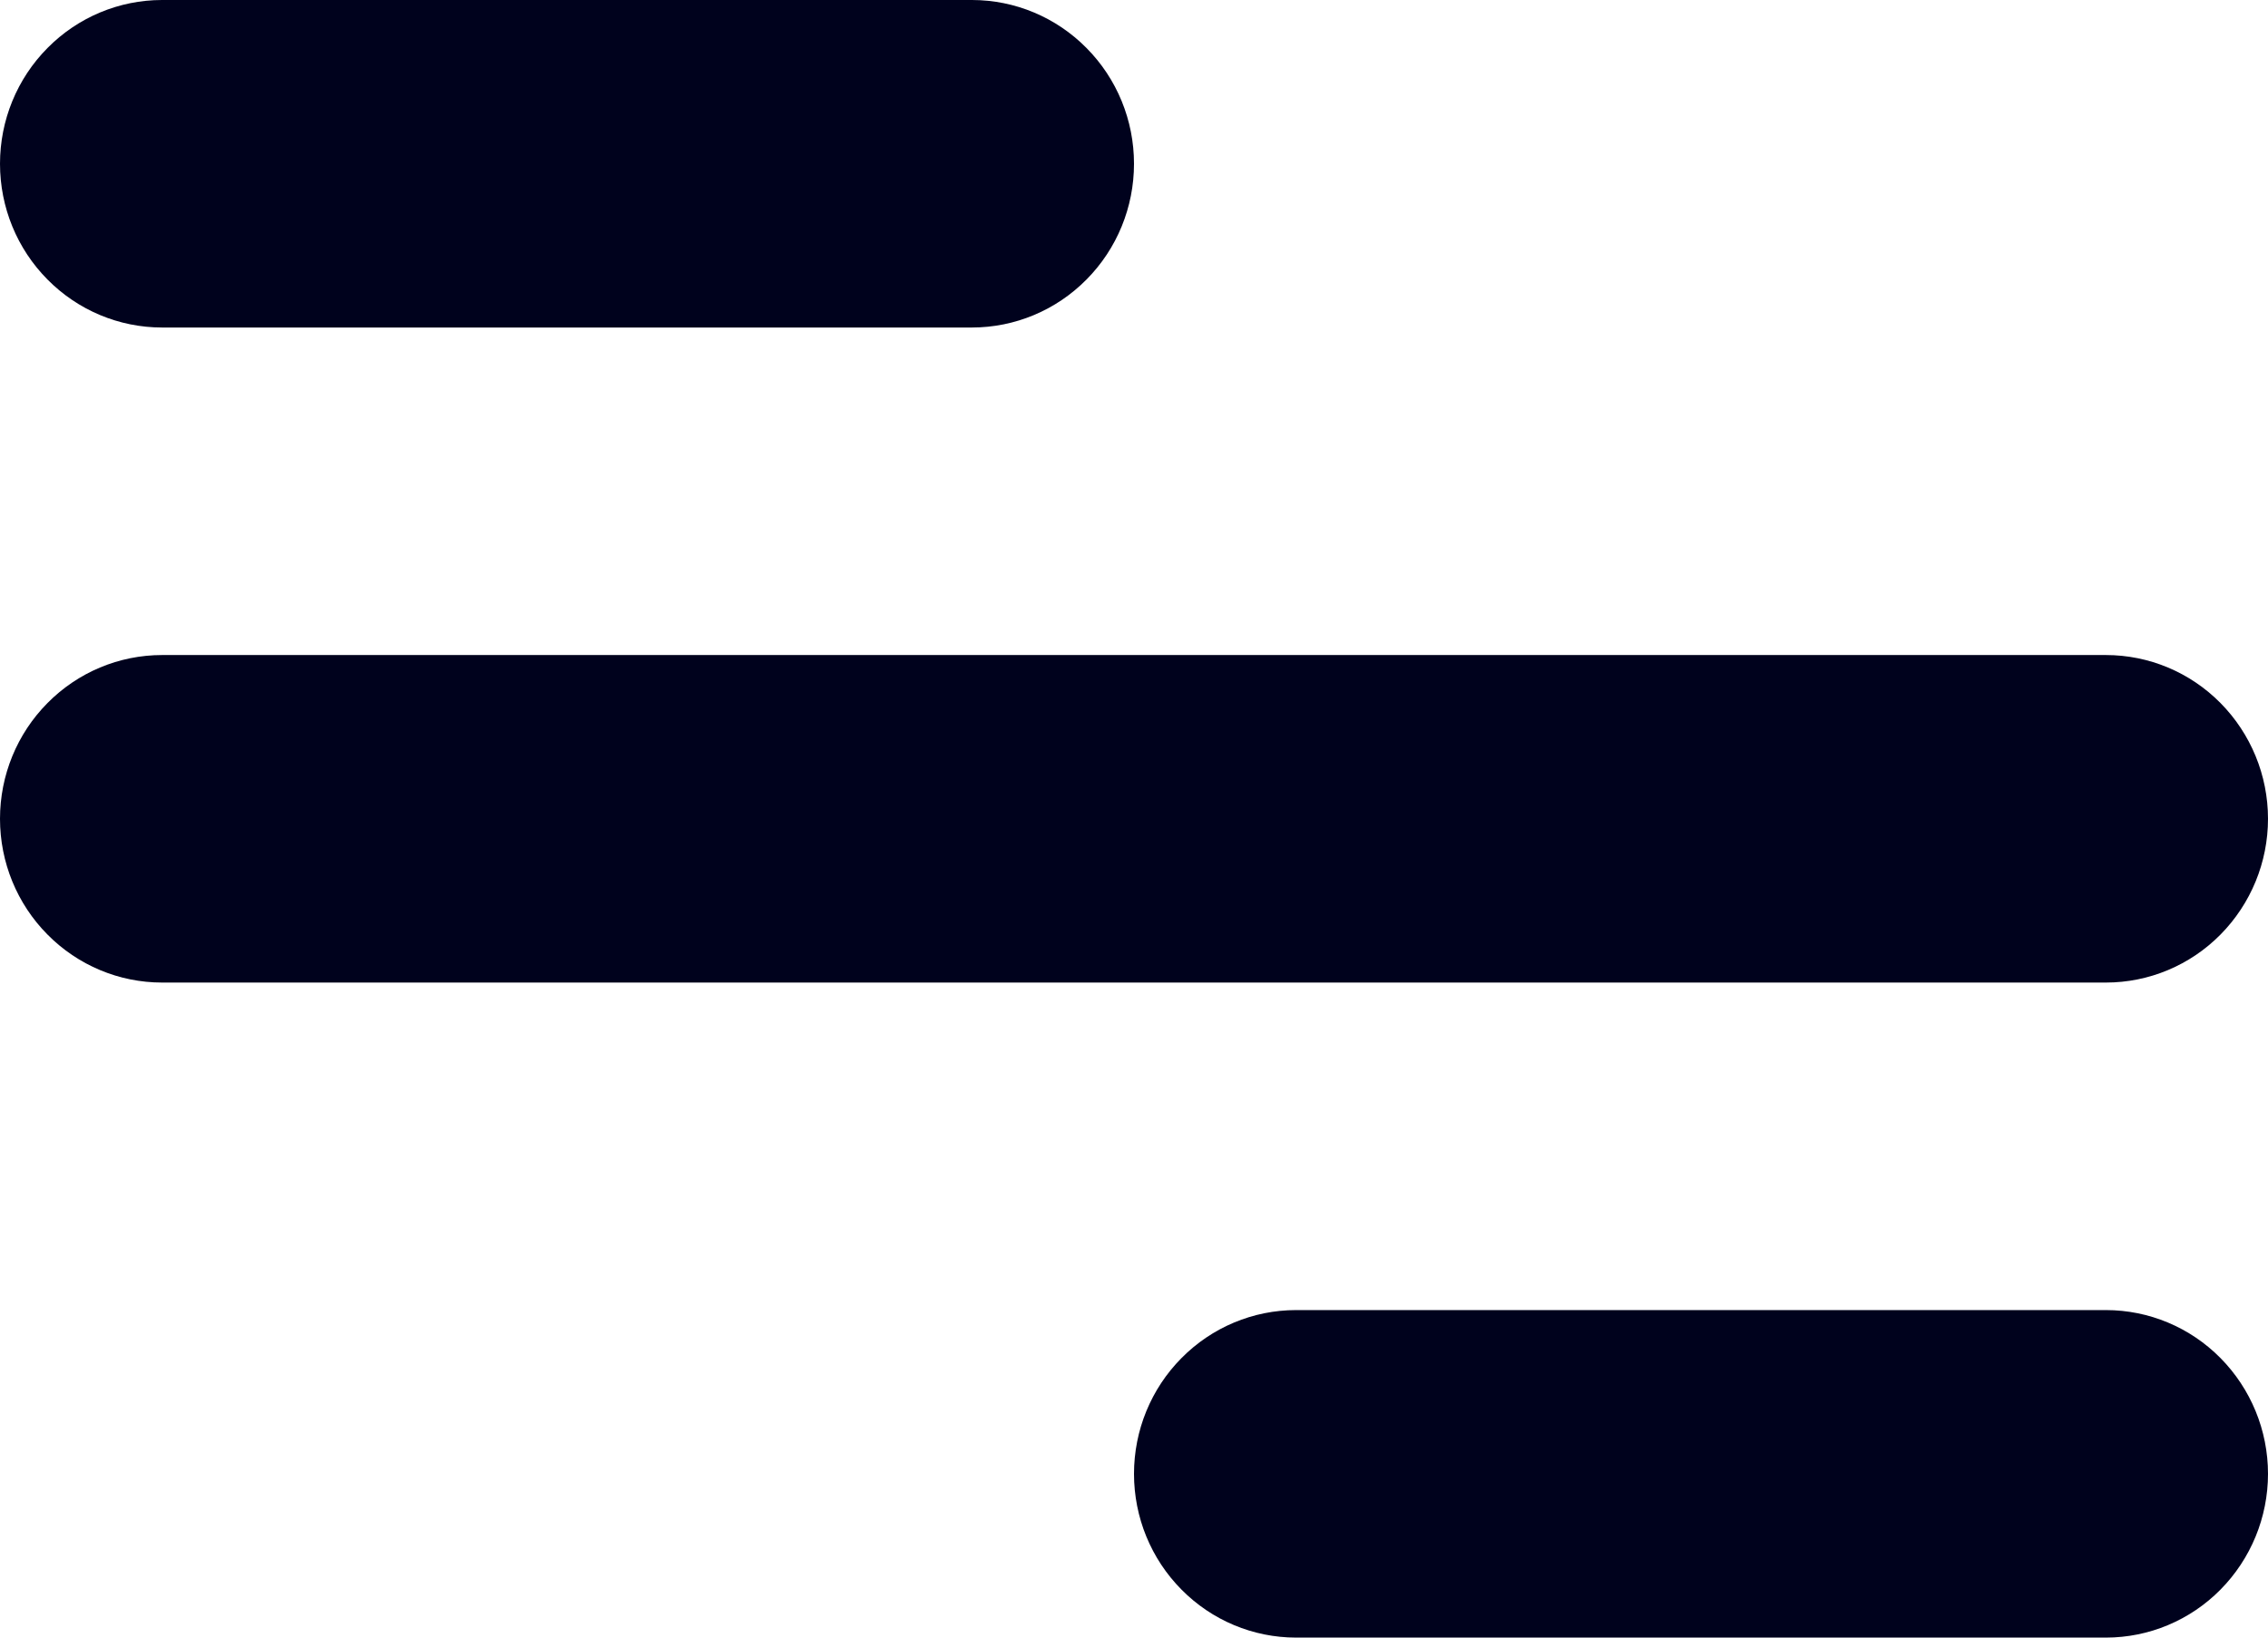 <svg width="18" height="13" viewBox="0 0 18 13" fill="none" xmlns="http://www.w3.org/2000/svg">
<path d="M1.286 0H7.714C8.055 0 8.382 0.137 8.623 0.381C8.865 0.625 9 0.955 9 1.3C9 1.645 8.865 1.975 8.623 2.219C8.382 2.463 8.055 2.6 7.714 2.6H1.286C0.945 2.6 0.618 2.463 0.377 2.219C0.135 1.975 0 1.645 0 1.3C0 0.955 0.135 0.625 0.377 0.381C0.618 0.137 0.945 0 1.286 0ZM10.286 10.4C12.796 10.4 16.714 10.4 16.714 10.4C17.055 10.4 17.382 10.537 17.623 10.781C17.864 11.025 18 11.355 18 11.7C18 12.045 17.864 12.375 17.623 12.619C17.382 12.863 17.055 13 16.714 13H10.286C9.945 13 9.618 12.863 9.377 12.619C9.135 12.375 9 12.045 9 11.7C9 11.355 9.135 11.025 9.377 10.781C9.618 10.537 9.945 10.4 10.286 10.4ZM1.286 5.2H16.714C17.055 5.2 17.382 5.337 17.623 5.581C17.864 5.825 18 6.155 18 6.5C18 6.845 17.864 7.175 17.623 7.419C17.382 7.663 17.055 7.8 16.714 7.8H1.286C0.945 7.8 0.618 7.663 0.377 7.419C0.135 7.175 0 6.845 0 6.5C0 6.155 0.135 5.825 0.377 5.581C0.618 5.337 0.945 5.2 1.286 5.2Z" fill="#00021D"/>
</svg>
